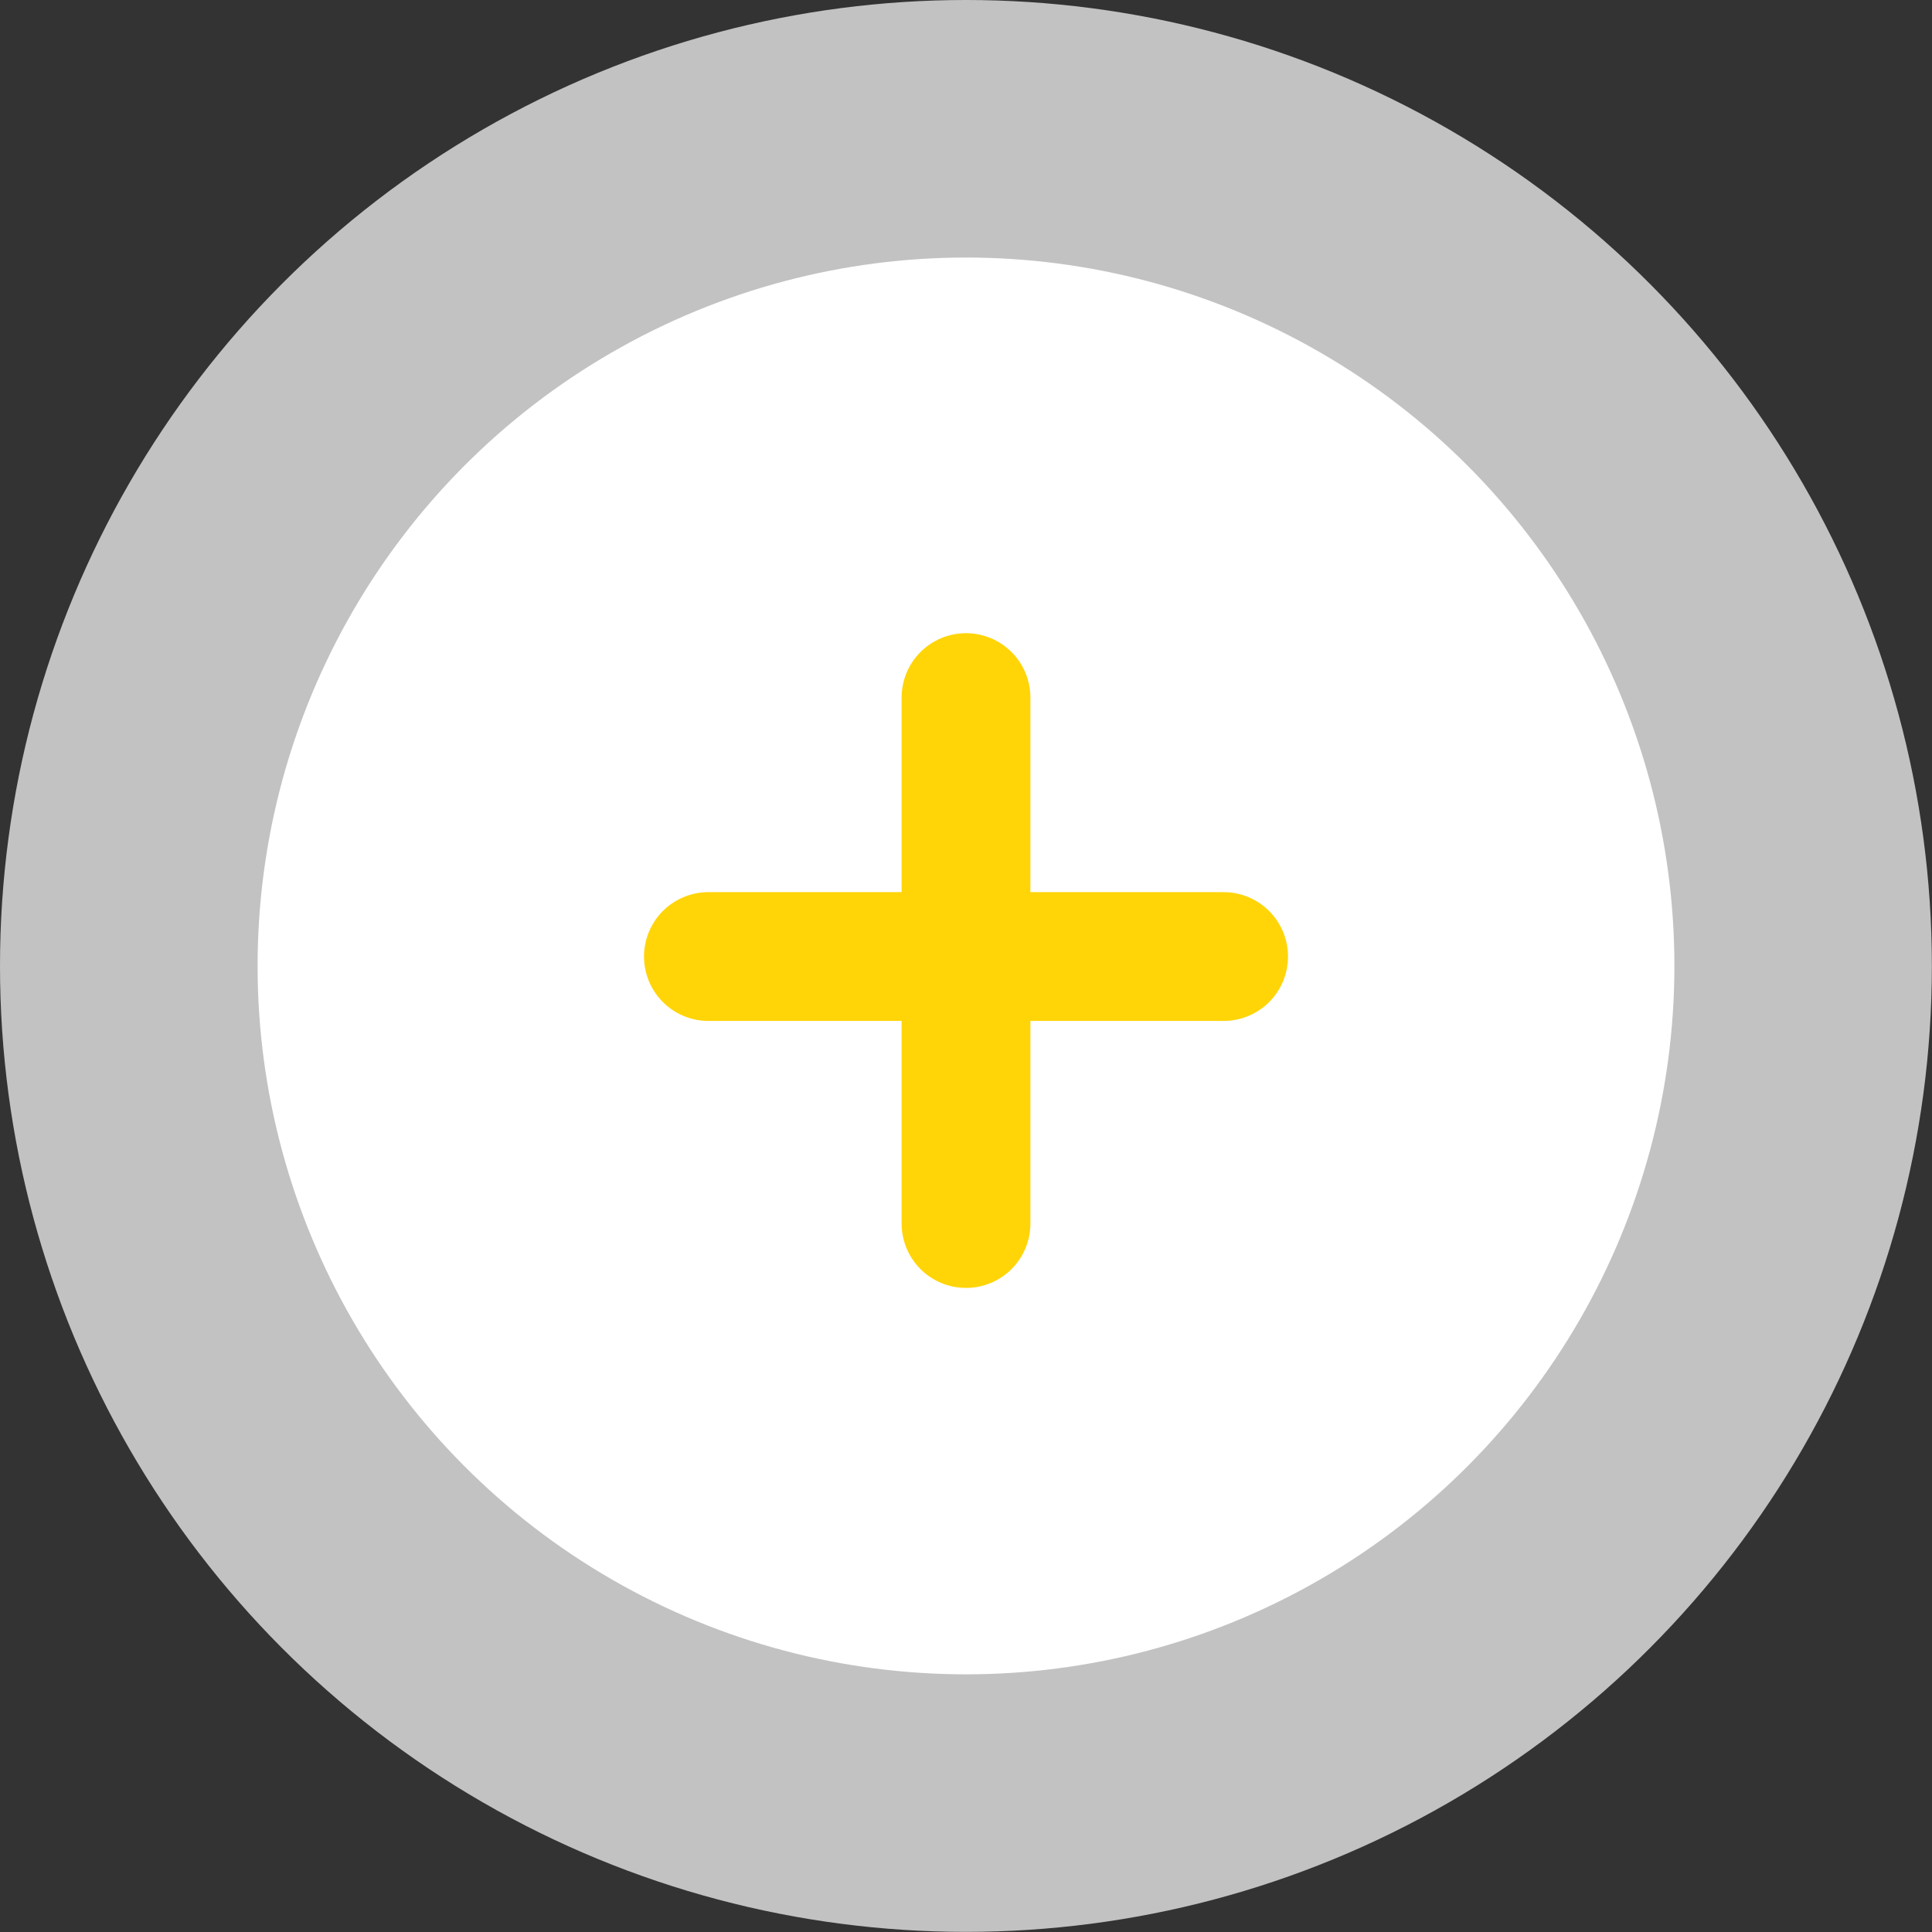 <svg width="30" height="30" viewBox="0 0 30 30" fill="none" xmlns="http://www.w3.org/2000/svg">
<rect x="0" y="0" width="30" height="30" fill="#333333" stroke="none"/>
<circle cx="14.999" cy="14.999" r="14.999" fill="white" fill-opacity="0.7"/>
<circle cx="15.001" cy="15" r="8.571" fill="white"/>
<circle cx="15" cy="14.999" r="11" fill="white"/>
<path d="M11 14.853H19" stroke="#FFD508" stroke-width="2" stroke-linecap="round"/>
<path d="M15 10.832L15 18.999" stroke="#FFD508" stroke-width="2" stroke-linecap="round"/>
</svg>
